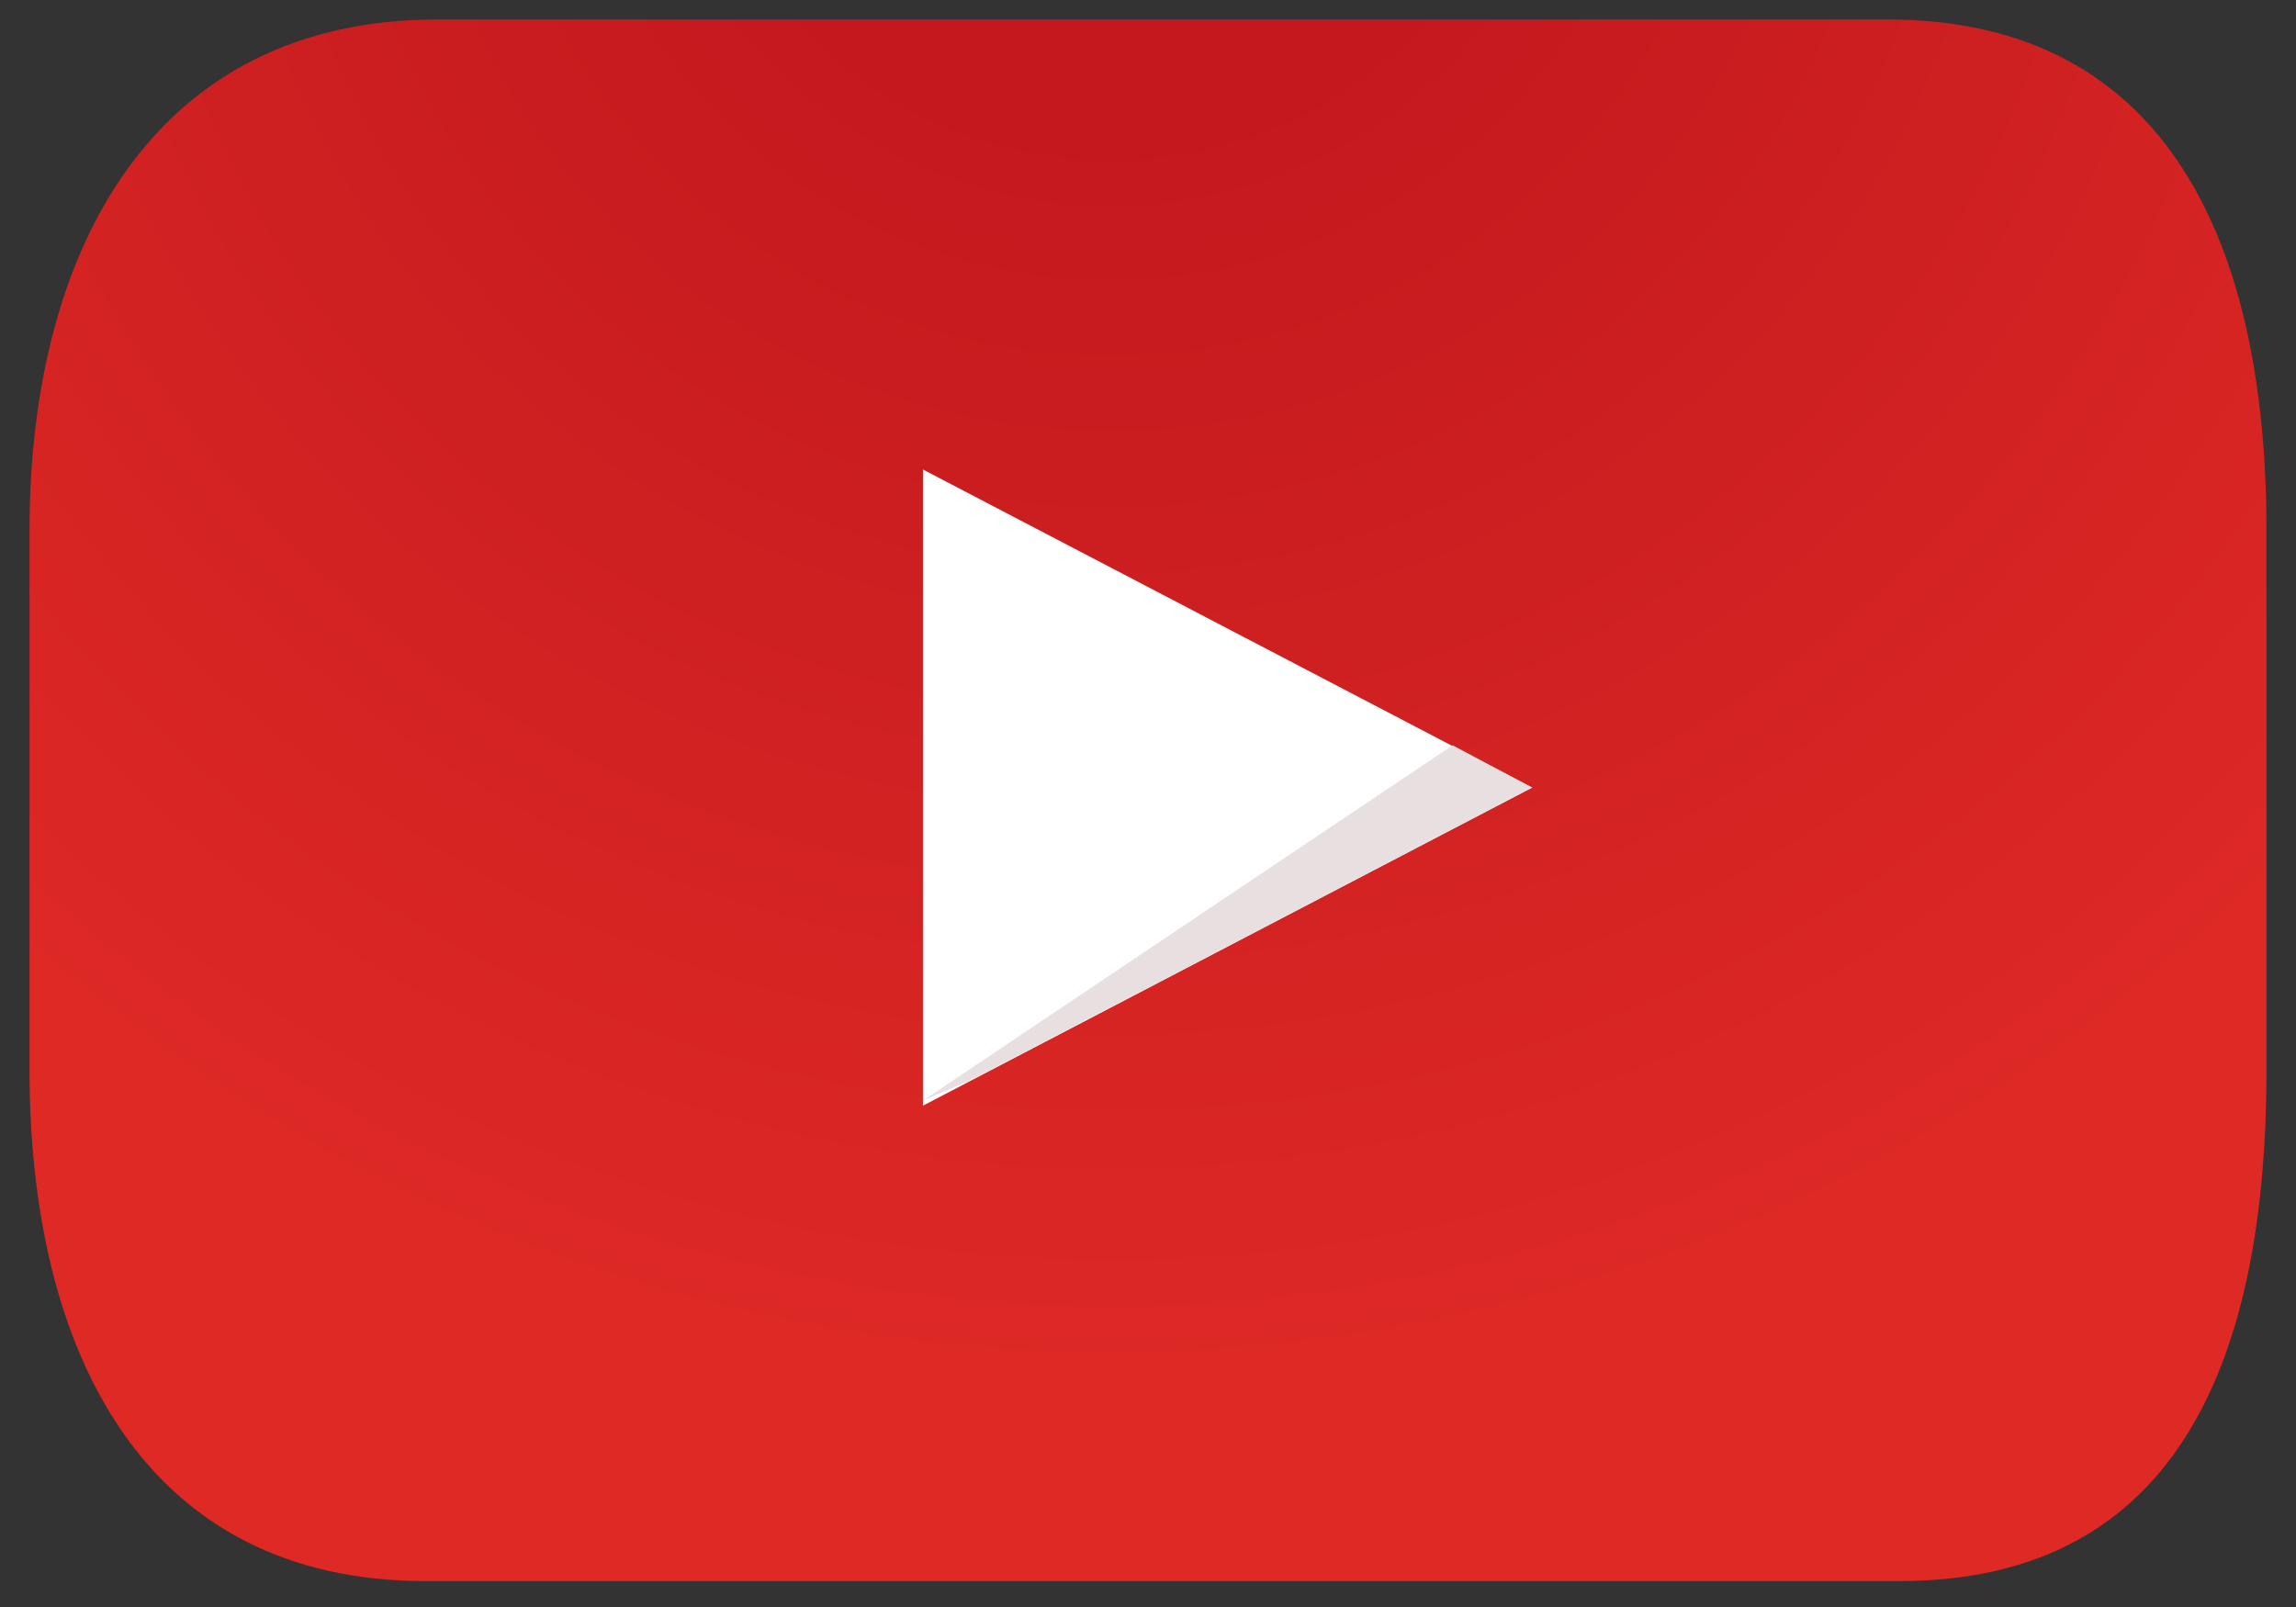 <svg width="70" height="49" viewBox="0 0 70 49" fill="none" xmlns="http://www.w3.org/2000/svg">
<rect x="0" y="0" width="70" height="49" fill="#333333" stroke="none"/>
<path d="M69.1 16.174C69.1 7.558 66.159 0.594 57.544 0.594H13.333C4.717 0.594 0.9 7.558 0.9 16.174V32.63C0.9 41.245 4.408 48.21 12.972 48.21H57.905C66.52 48.21 69.1 41.245 69.1 32.63V16.174Z" fill="url(#paint0_radial_246_4208)"/>
<path d="M28.139 33.714L46.711 24.015L28.139 14.316V33.714Z" fill="white"/>
<path d="M28.139 33.559L44.286 22.725L46.711 24.015L29.583 32.94L28.139 33.559Z" fill="#E8E0E0"/>
<defs>
<radialGradient id="paint0_radial_246_4208" cx="0" cy="0" r="1" gradientUnits="userSpaceOnUse" gradientTransform="translate(33.864 -8.261) scale(65.617 65.617)">
<stop offset="0.168" stop-color="#C2181E"/>
<stop offset="0.765" stop-color="#DE2925"/>
</radialGradient>
</defs>
</svg>

